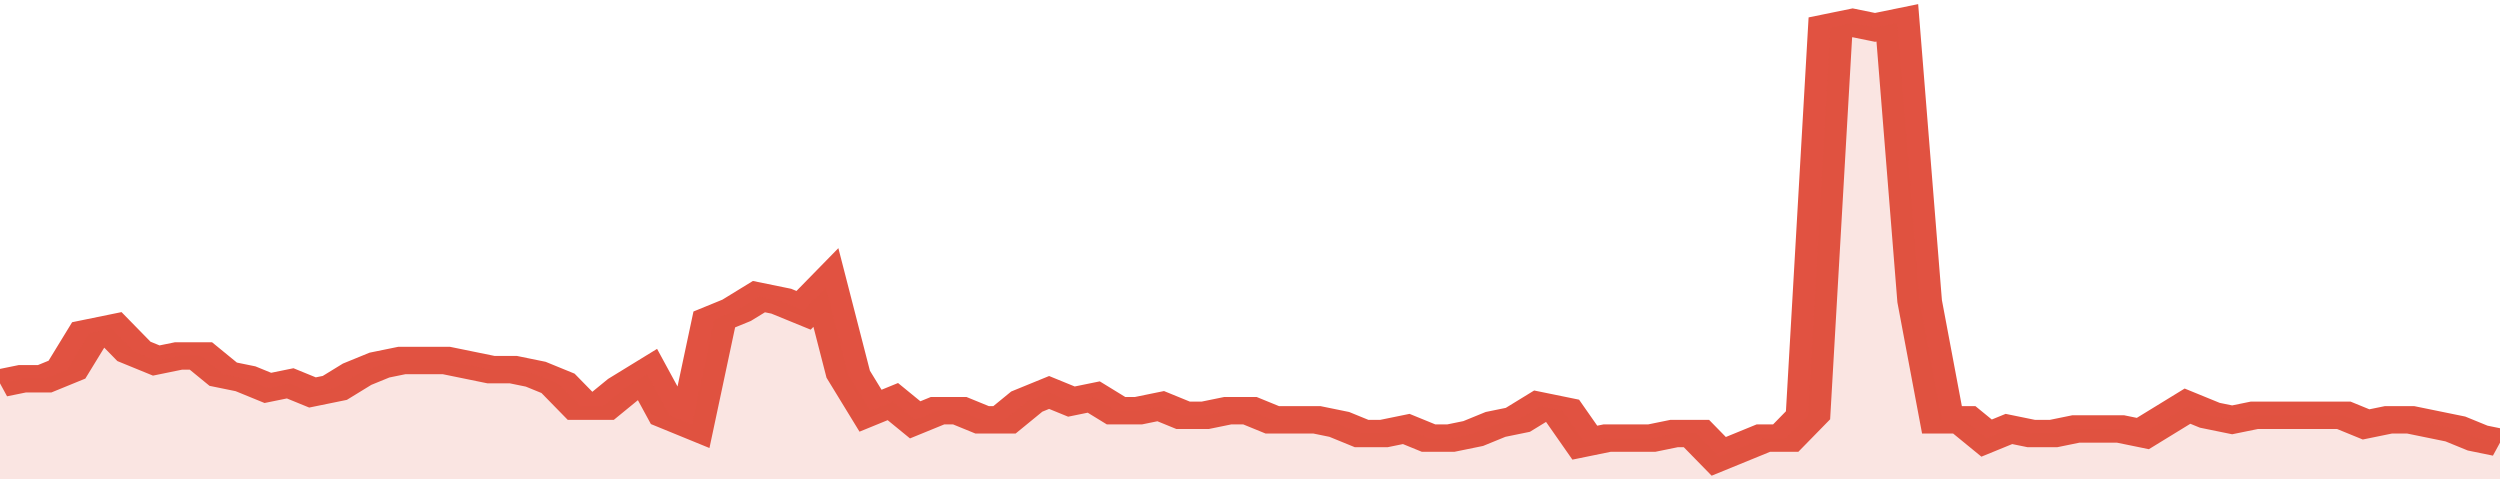 <svg xmlns="http://www.w3.org/2000/svg" viewBox="0 0 336 105" width="120" height="23" preserveAspectRatio="none">
				 <polyline fill="none" stroke="#E15241" stroke-width="6" points="0, 84 3, 83 6, 83 9, 81 12, 73 15, 72 18, 77 21, 79 24, 78 27, 78 30, 82 33, 83 36, 85 39, 84 42, 86 45, 85 48, 82 51, 80 54, 79 57, 79 60, 79 63, 80 66, 81 69, 81 72, 82 75, 84 78, 89 81, 89 84, 85 87, 82 90, 91 93, 93 96, 70 99, 68 102, 65 105, 66 108, 68 111, 63 114, 82 117, 90 120, 88 123, 92 126, 90 129, 90 132, 92 135, 92 138, 88 141, 86 144, 88 147, 87 150, 90 153, 90 156, 89 159, 91 162, 91 165, 90 168, 90 171, 92 174, 92 177, 92 180, 93 183, 95 186, 95 189, 94 192, 96 195, 96 198, 95 201, 93 204, 92 207, 89 210, 90 213, 97 216, 96 219, 96 222, 96 225, 95 228, 95 231, 100 234, 98 237, 96 240, 96 243, 91 246, 6 249, 5 252, 6 255, 5 258, 66 261, 92 264, 92 267, 96 270, 94 273, 95 276, 95 279, 94 282, 94 285, 94 288, 95 291, 92 294, 89 297, 91 300, 92 303, 91 306, 91 309, 91 312, 91 315, 91 318, 93 321, 92 324, 92 327, 93 330, 94 333, 96 336, 97 336, 97 "> </polyline>
				 <polygon fill="#E15241" opacity="0.15" points="0, 105 0, 84 3, 83 6, 83 9, 81 12, 73 15, 72 18, 77 21, 79 24, 78 27, 78 30, 82 33, 83 36, 85 39, 84 42, 86 45, 85 48, 82 51, 80 54, 79 57, 79 60, 79 63, 80 66, 81 69, 81 72, 82 75, 84 78, 89 81, 89 84, 85 87, 82 90, 91 93, 93 96, 70 99, 68 102, 65 105, 66 108, 68 111, 63 114, 82 117, 90 120, 88 123, 92 126, 90 129, 90 132, 92 135, 92 138, 88 141, 86 144, 88 147, 87 150, 90 153, 90 156, 89 159, 91 162, 91 165, 90 168, 90 171, 92 174, 92 177, 92 180, 93 183, 95 186, 95 189, 94 192, 96 195, 96 198, 95 201, 93 204, 92 207, 89 210, 90 213, 97 216, 96 219, 96 222, 96 225, 95 228, 95 231, 100 234, 98 237, 96 240, 96 243, 91 246, 6 249, 5 252, 6 255, 5 258, 66 261, 92 264, 92 267, 96 270, 94 273, 95 276, 95 279, 94 282, 94 285, 94 288, 95 291, 92 294, 89 297, 91 300, 92 303, 91 306, 91 309, 91 312, 91 315, 91 318, 93 321, 92 324, 92 327, 93 330, 94 333, 96 336, 97 336, 105 "></polygon>
			</svg>
